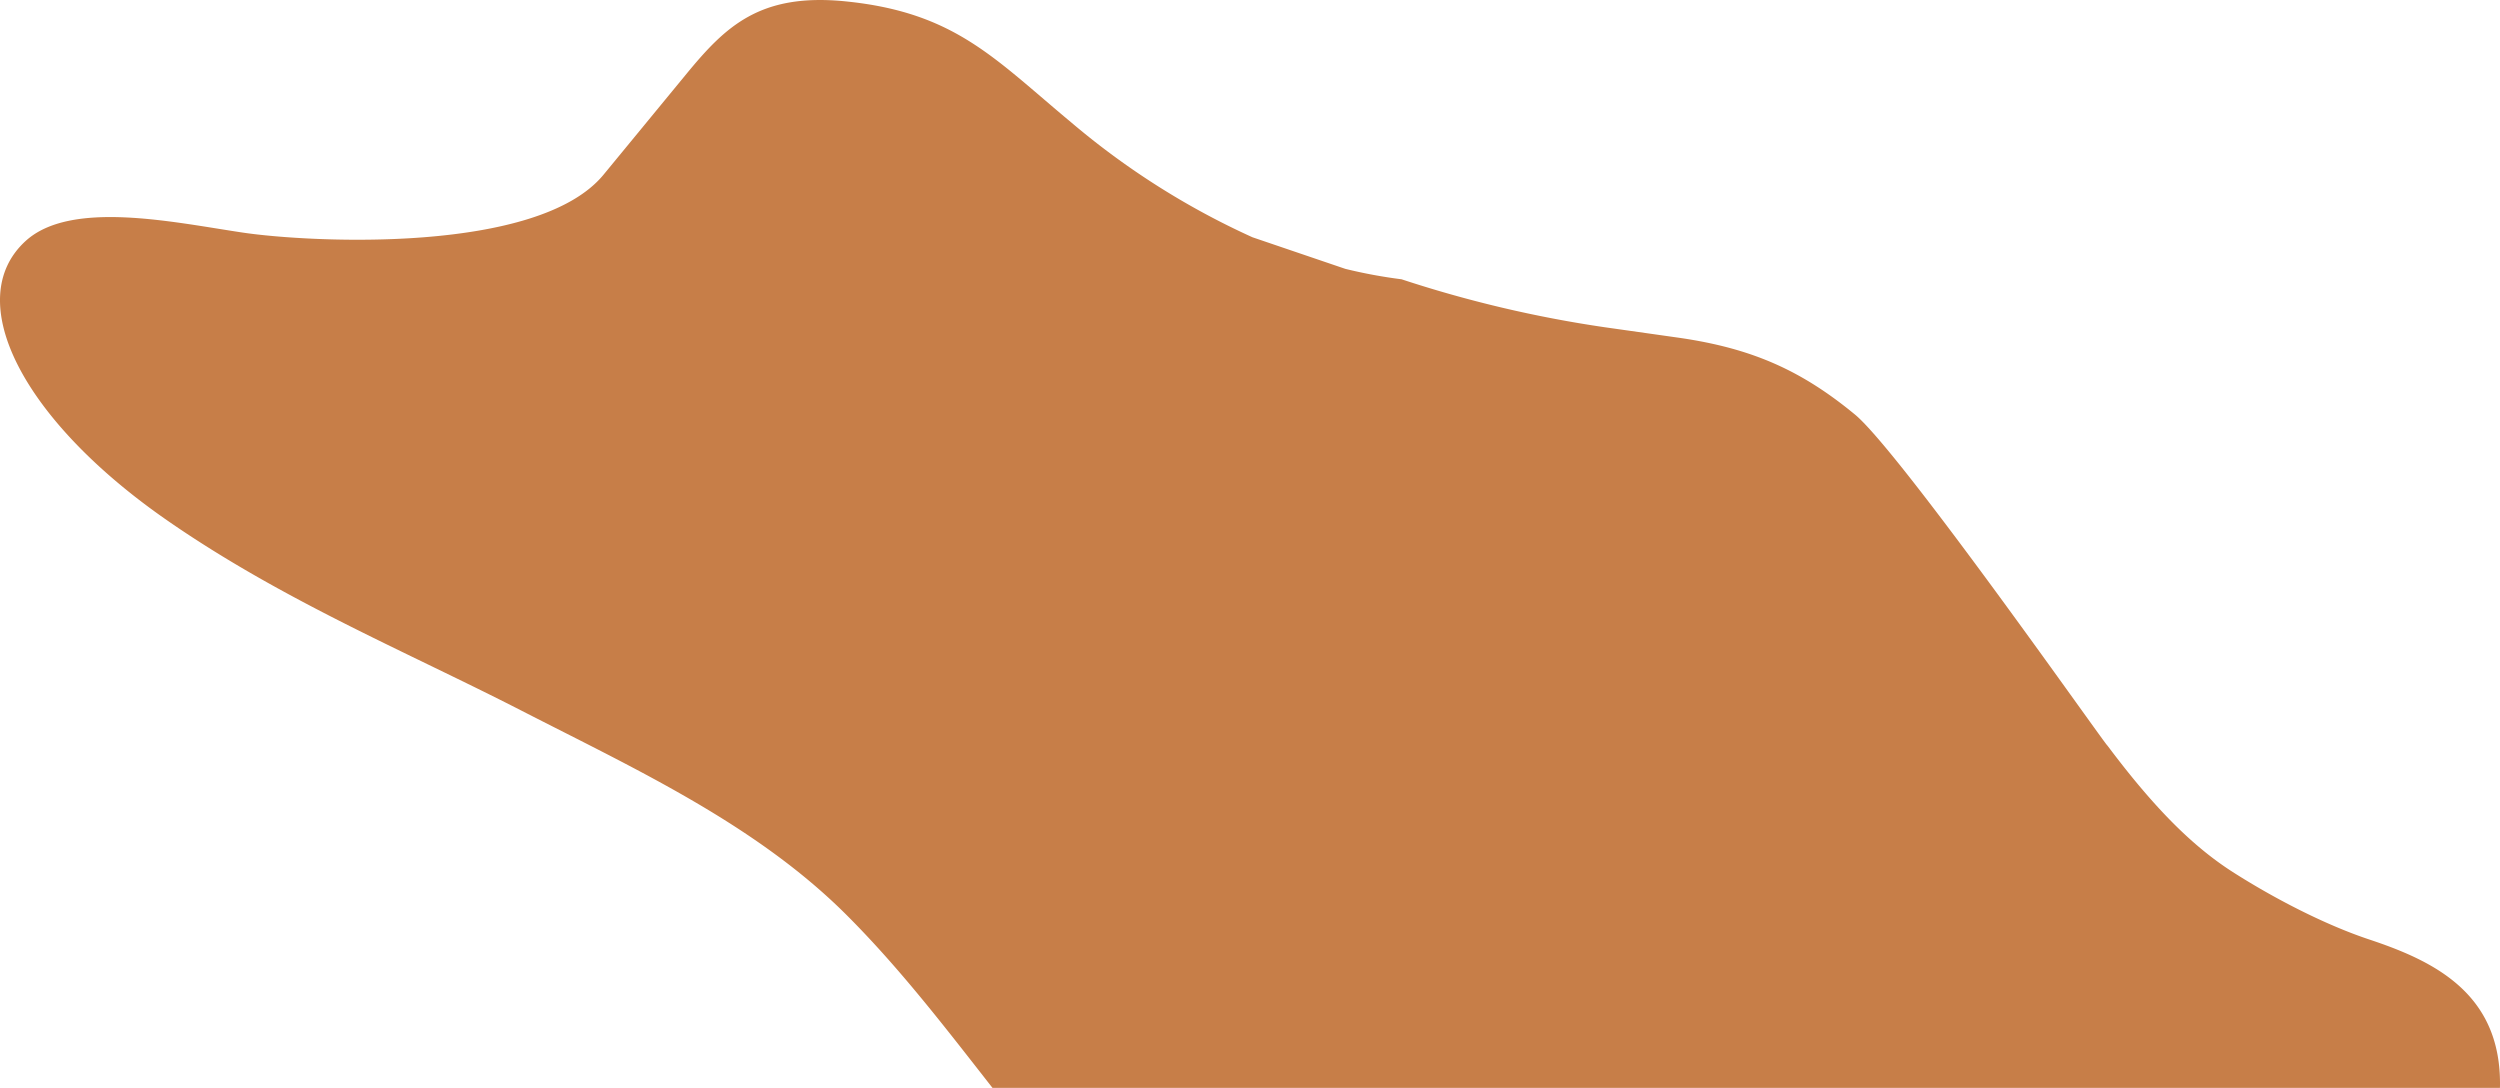 <svg xmlns="http://www.w3.org/2000/svg" width="500.037" height="217.594" viewBox="0 0 500.037 217.594">
  <path id="Tracé_6260" data-name="Tracé 6260" d="M767.177,151.051c-22.716-11.654-47.612-21.955-70.755-37.983-29.176-20.206-41.244-44.169-28.4-55.92,9.049-8.28,29.516-3.775,43.413-1.7,13.3,1.987,59.044,4.4,72.19-11.57,6.827-8.291,13.884-16.883,16.615-20.2,7.8-9.471,14.679-16.2,31.8-14.472,21.843,2.2,29.682,11.363,45.119,24.2A154.628,154.628,0,0,0,913.427,56.39L932,62.709a99.249,99.249,0,0,0,11.243,2.084,241.32,241.32,0,0,0,40.629,9.591l15.034,2.13c14.413,2.11,24.259,6.457,35.012,15.322,9.1,7.5,50.288,66.364,50.508,66.218,1.79,2.38,3.614,4.735,5.512,7.034,5.629,6.817,11.956,13.4,19.557,18.259,7.982,5.106,18.254,10.487,27.316,13.5,13,4.327,26.571,10.86,26.129,29.674H861.422c-9.266-11.833-18.369-23.756-29.127-34.519C814.148,173.854,790.154,162.836,767.177,151.051Z" transform="translate(-662.912 -8.932)" fill="#c77e48"/>
</svg>
